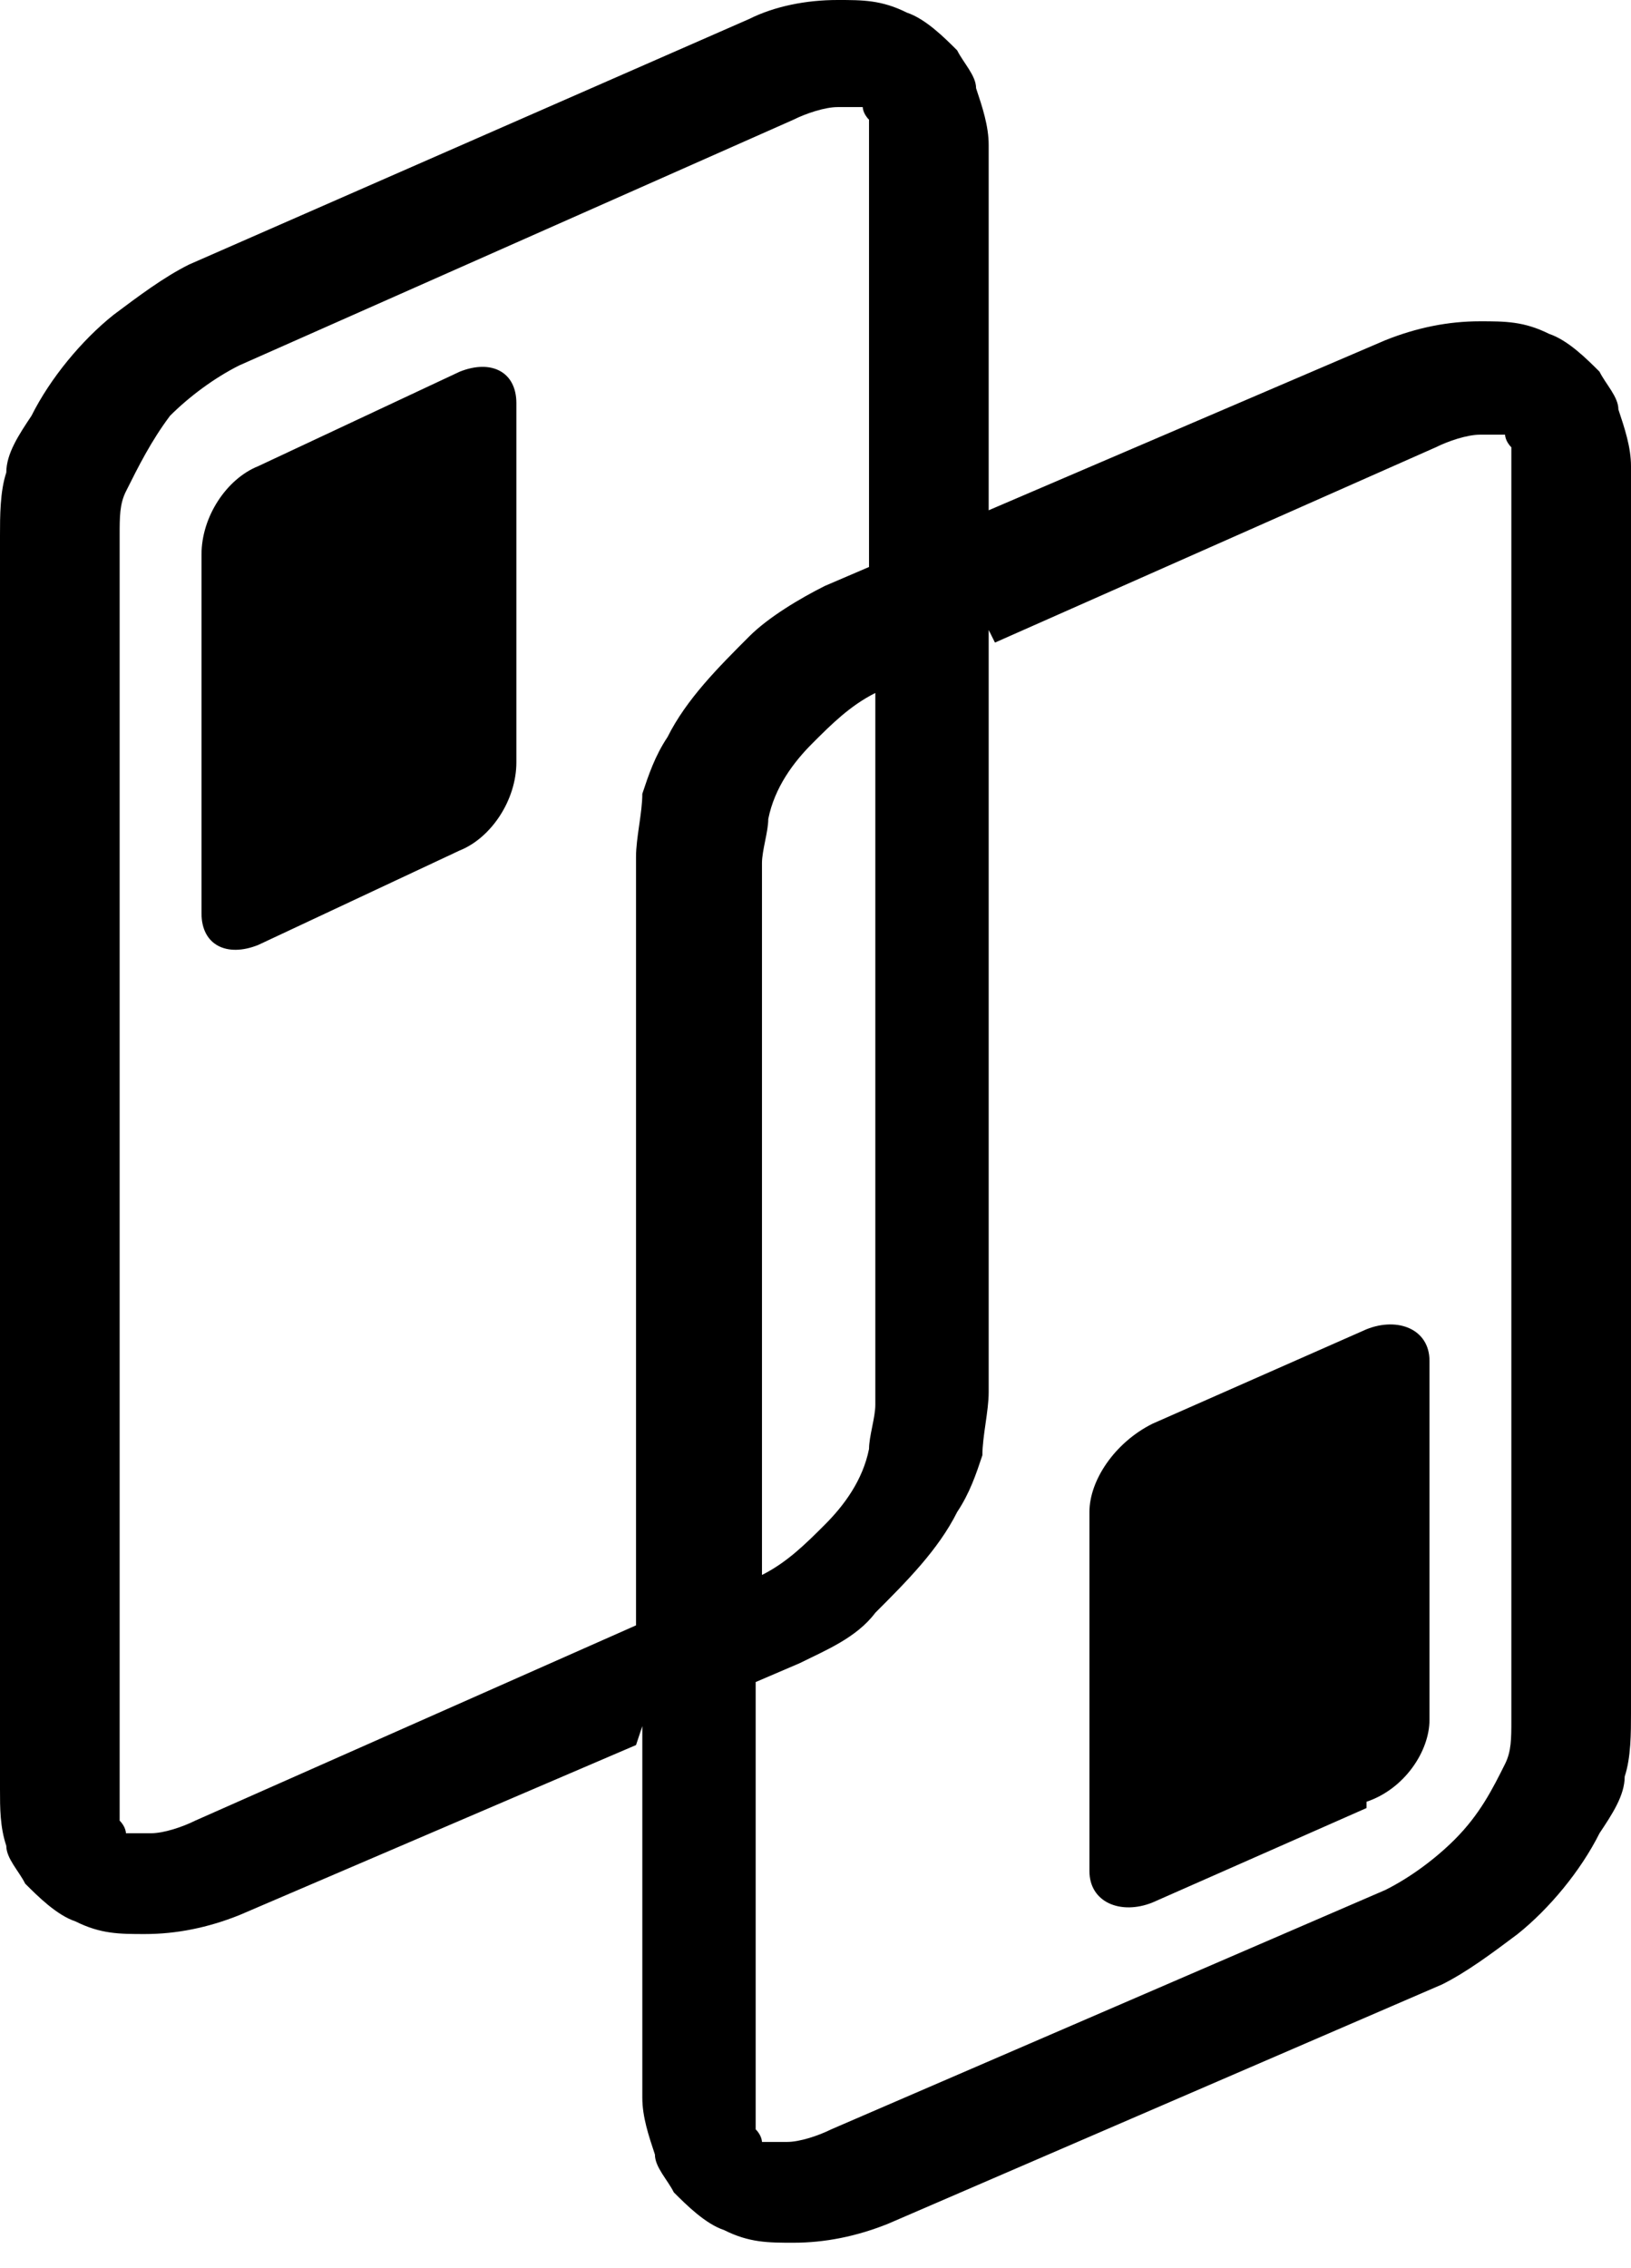 <?xml version="1.0" encoding="UTF-8"?>
<svg xmlns="http://www.w3.org/2000/svg" version="1.1" viewBox="0 0 25.9 36">
  <defs>
    <style>
      .cls-1 {
        fill-rule: evenodd;
      }
    </style>
  </defs>
  <!-- Generator: Adobe Illustrator 28.7.6, SVG Export Plug-In . SVG Version: 1.2.0 Build 188)  -->
  <g>
    <g id="Layer_1">
      <path class="cls-1" d="M10.1,27.7l-6.3,2.7c-.5.2-1,.3-1.5.3-.4,0-.7,0-1.1-.2-.3-.1-.6-.4-.8-.6-.1-.2-.3-.4-.3-.6C0,29,0,28.7,0,28.4V8.5c0-.3,0-.7.1-1,0-.3.2-.6.4-.9.3-.6.8-1.2,1.3-1.6.4-.3.8-.6,1.2-.8L11.9.3C12.3.1,12.8,0,13.3,0c.4,0,.7,0,1.1.2.3.1.6.4.8.6.1.2.3.4.3.6.1.3.2.6.2.9v5.8l6.3-2.7c.5-.2,1-.3,1.5-.3.4,0,.7,0,1.1.2.3.1.6.4.8.6.1.2.3.4.3.6.1.3.2.6.2.9v19.8c0,.3,0,.7-.1,1,0,.3-.2.6-.4.9-.3.6-.8,1.2-1.3,1.6-.4.3-.8.6-1.2.8l-.4-.8.4.8-8.8,3.8c-.5.2-1,.3-1.5.3-.4,0-.7,0-1.1-.2-.3-.1-.6-.4-.8-.6-.1-.2-.3-.4-.3-.6-.1-.3-.2-.6-.2-.9v-5.9ZM10.1,25.8l-7,3.1c-.2.1-.5.2-.7.2,0,0-.2,0-.3,0,0,0,0,0-.1,0,0,0,0-.1-.1-.2,0-.1,0-.3,0-.4V8.5c0-.3,0-.5.1-.7.2-.4.4-.8.7-1.2.3-.3.7-.6,1.1-.8L12.6,1.9c.2-.1.5-.2.7-.2,0,0,.2,0,.3,0,0,0,0,0,.1,0,0,0,0,.1.1.2,0,.1,0,.3,0,.4v6.7l-.7.3c-.4.2-.9.5-1.2.8-.5.5-1,1-1.3,1.6-.2.3-.3.6-.4.9,0,.3-.1.7-.1,1v12.1ZM13.9,11c-.4.2-.7.5-1,.8-.3.3-.6.7-.7,1.2,0,.2-.1.5-.1.7v11.3c.4-.2.7-.5,1-.8.3-.3.6-.7.7-1.2,0-.2.1-.5.1-.7v-11.3ZM15.8,10.2l7-3.1c.2-.1.5-.2.7-.2,0,0,.2,0,.3,0,0,0,0,0,.1,0,0,0,0,.1.1.2,0,.1,0,.3,0,.4v19.8c0,.3,0,.5-.1.7-.2.4-.4.8-.8,1.2-.3.3-.7.6-1.1.8l-8.8,3.8c-.2.1-.5.2-.7.2,0,0-.2,0-.3,0,0,0,0,0-.1,0,0,0,0-.1-.1-.2,0-.1,0-.3,0-.4v-6.7l.7-.3h0c.4-.2.9-.4,1.2-.8.5-.5,1-1,1.3-1.6.2-.3.3-.6.4-.9,0-.3.1-.7.1-1v-12.1ZM21.7,28.7l-3.4,1.5c-.5.2-1,0-1-.5v-5.7c0-.5.4-1.1,1-1.4l3.4-1.5c.5-.2,1,0,1,.5v5.7c0,.5-.4,1.1-1,1.3ZM4.1,15l3.2-1.5c.5-.2.9-.8.9-1.4v-5.7c0-.5-.4-.7-.9-.5l-3.2,1.5c-.5.2-.9.8-.9,1.4v5.7c0,.5.4.7.9.5Z"/>
    </g>
  </g>
</svg>